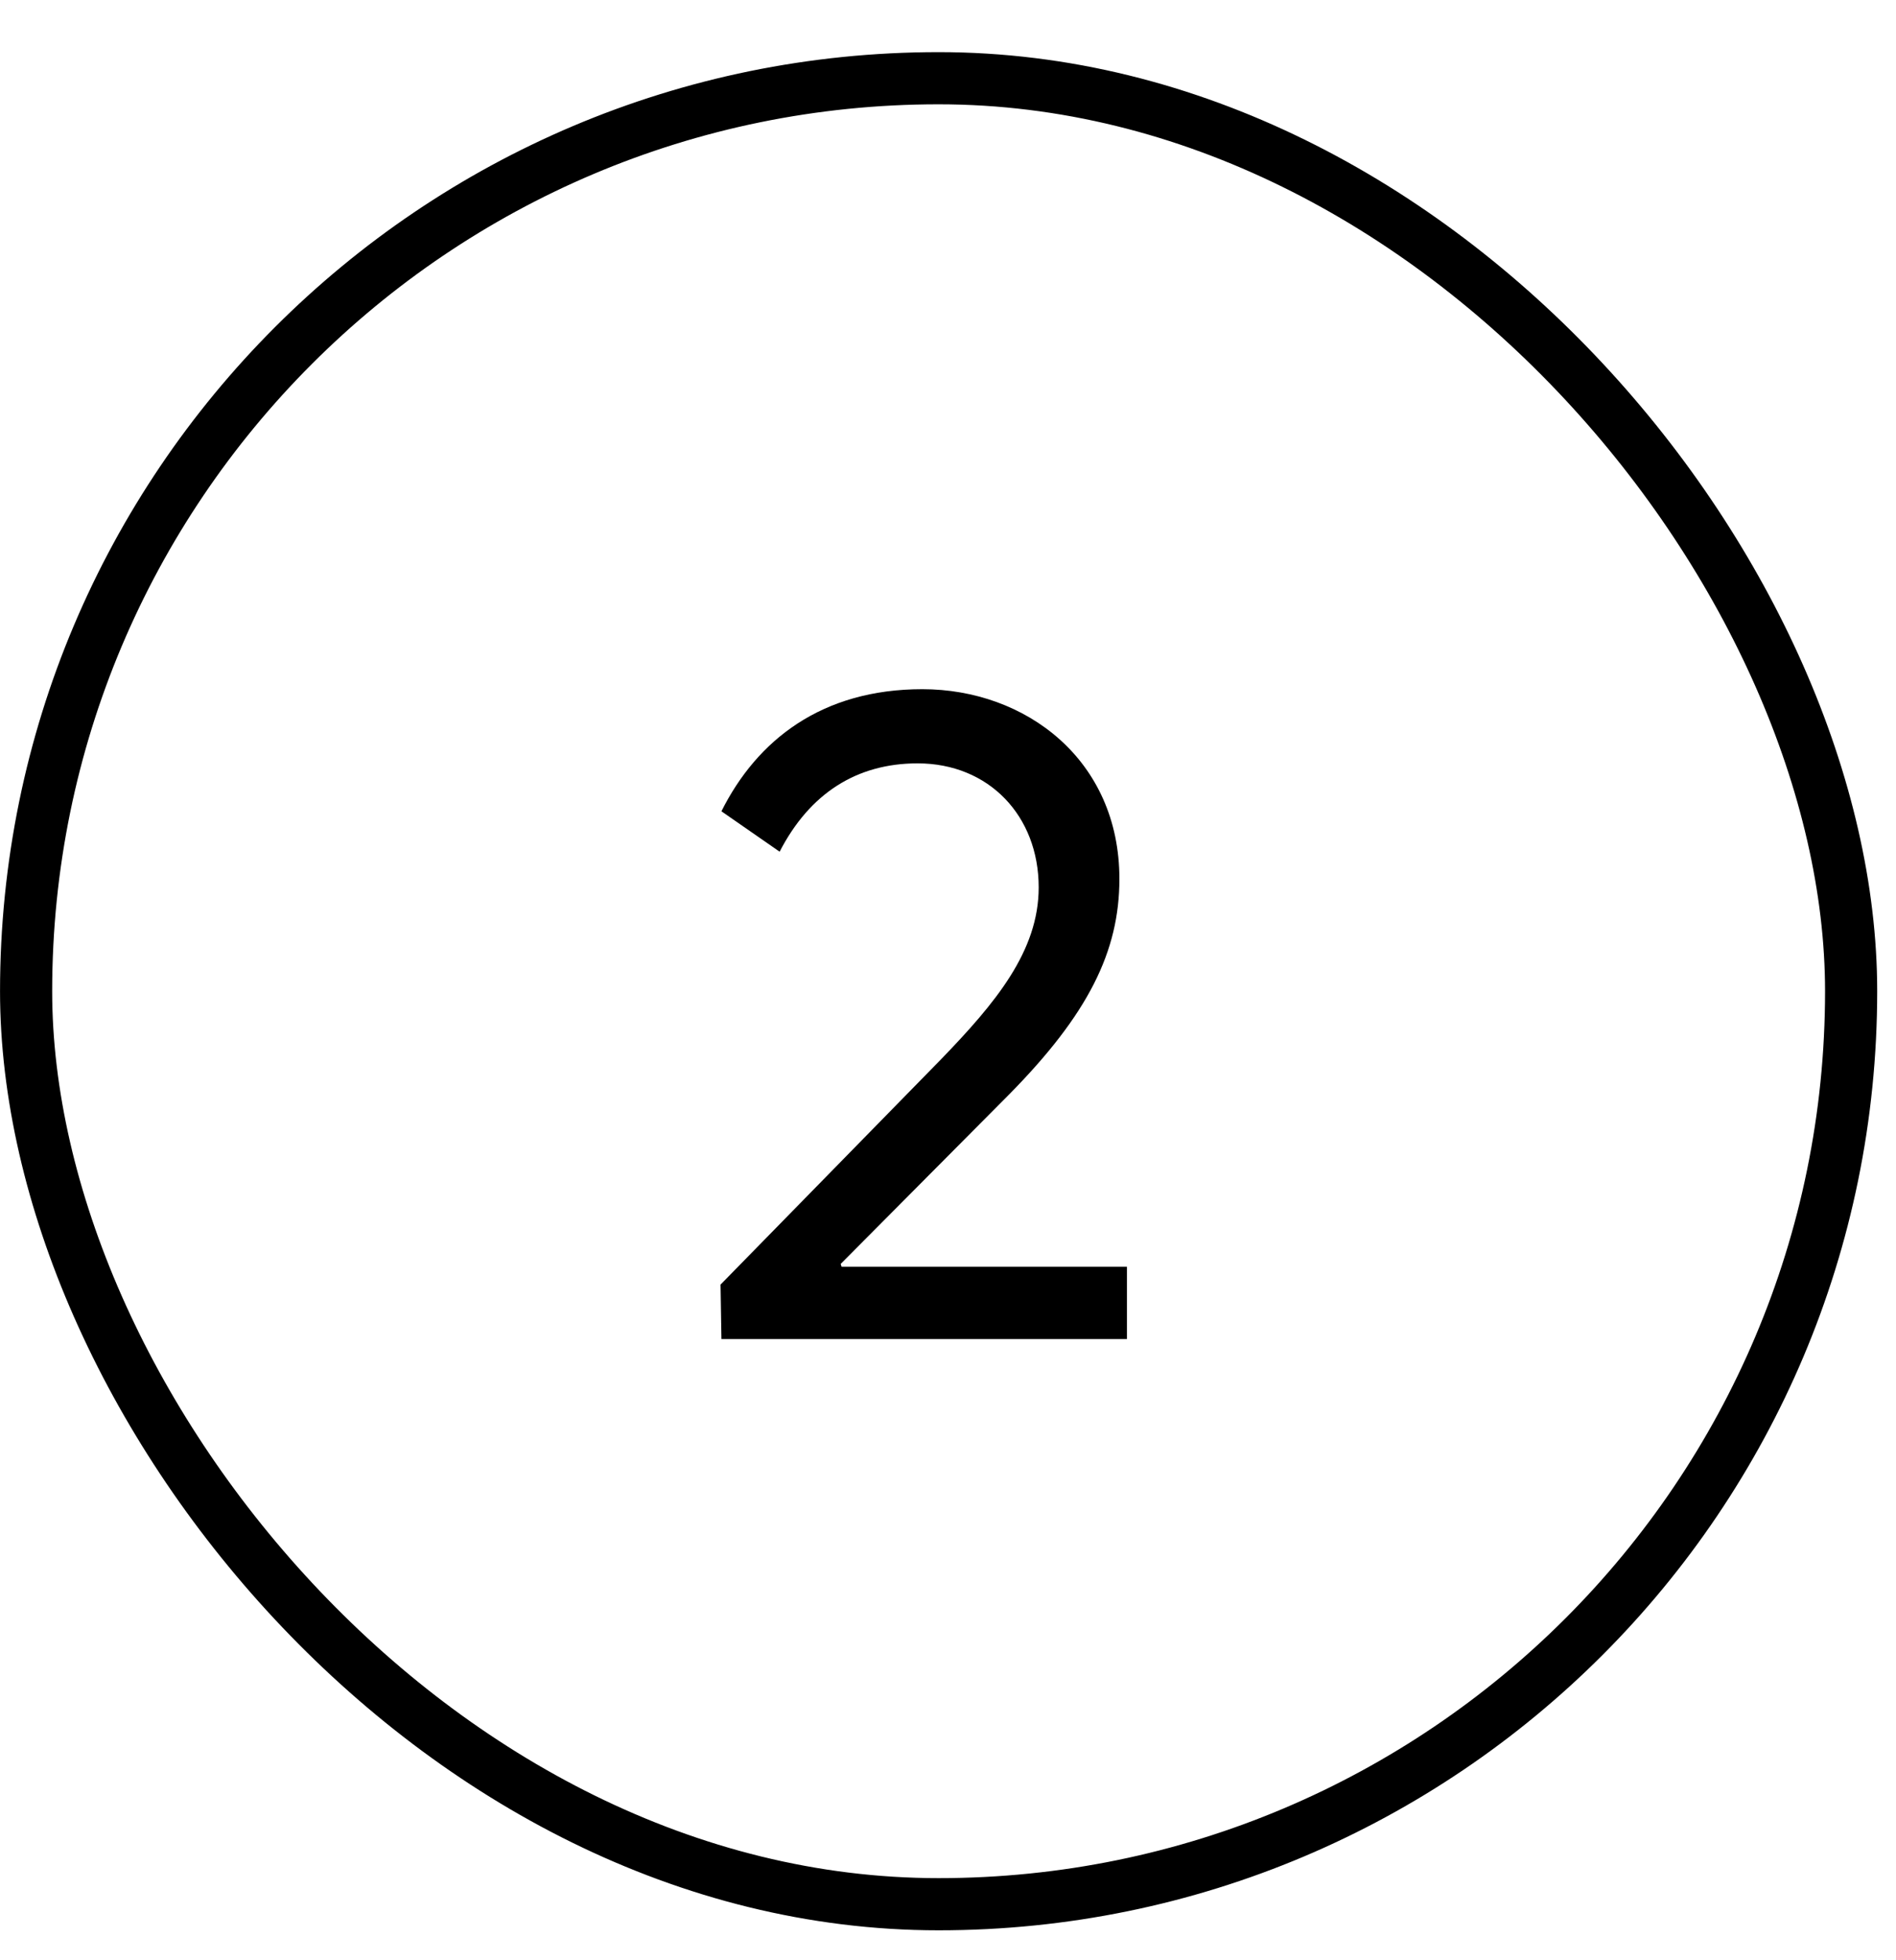 <?xml version="1.0" encoding="UTF-8"?> <svg xmlns="http://www.w3.org/2000/svg" width="30" height="31" viewBox="0 0 30 31" fill="none"><rect x="0.413" y="1.237" width="28.877" height="28.877" rx="14.439" stroke="black" stroke-width="0.825"></rect><path d="M11.415 21.176L11.401 20.315L14.891 16.751C15.752 15.86 16.435 15.043 16.435 14.033C16.435 12.904 15.648 12.072 14.519 12.072C13.554 12.072 12.811 12.548 12.336 13.469L11.415 12.83C11.98 11.701 13.005 10.899 14.594 10.899C16.227 10.899 17.712 12.013 17.712 13.899C17.712 15.043 17.222 16.038 15.96 17.315L13.302 19.988L13.316 20.033H17.831V21.176H11.415Z" fill="black"></path></svg> 